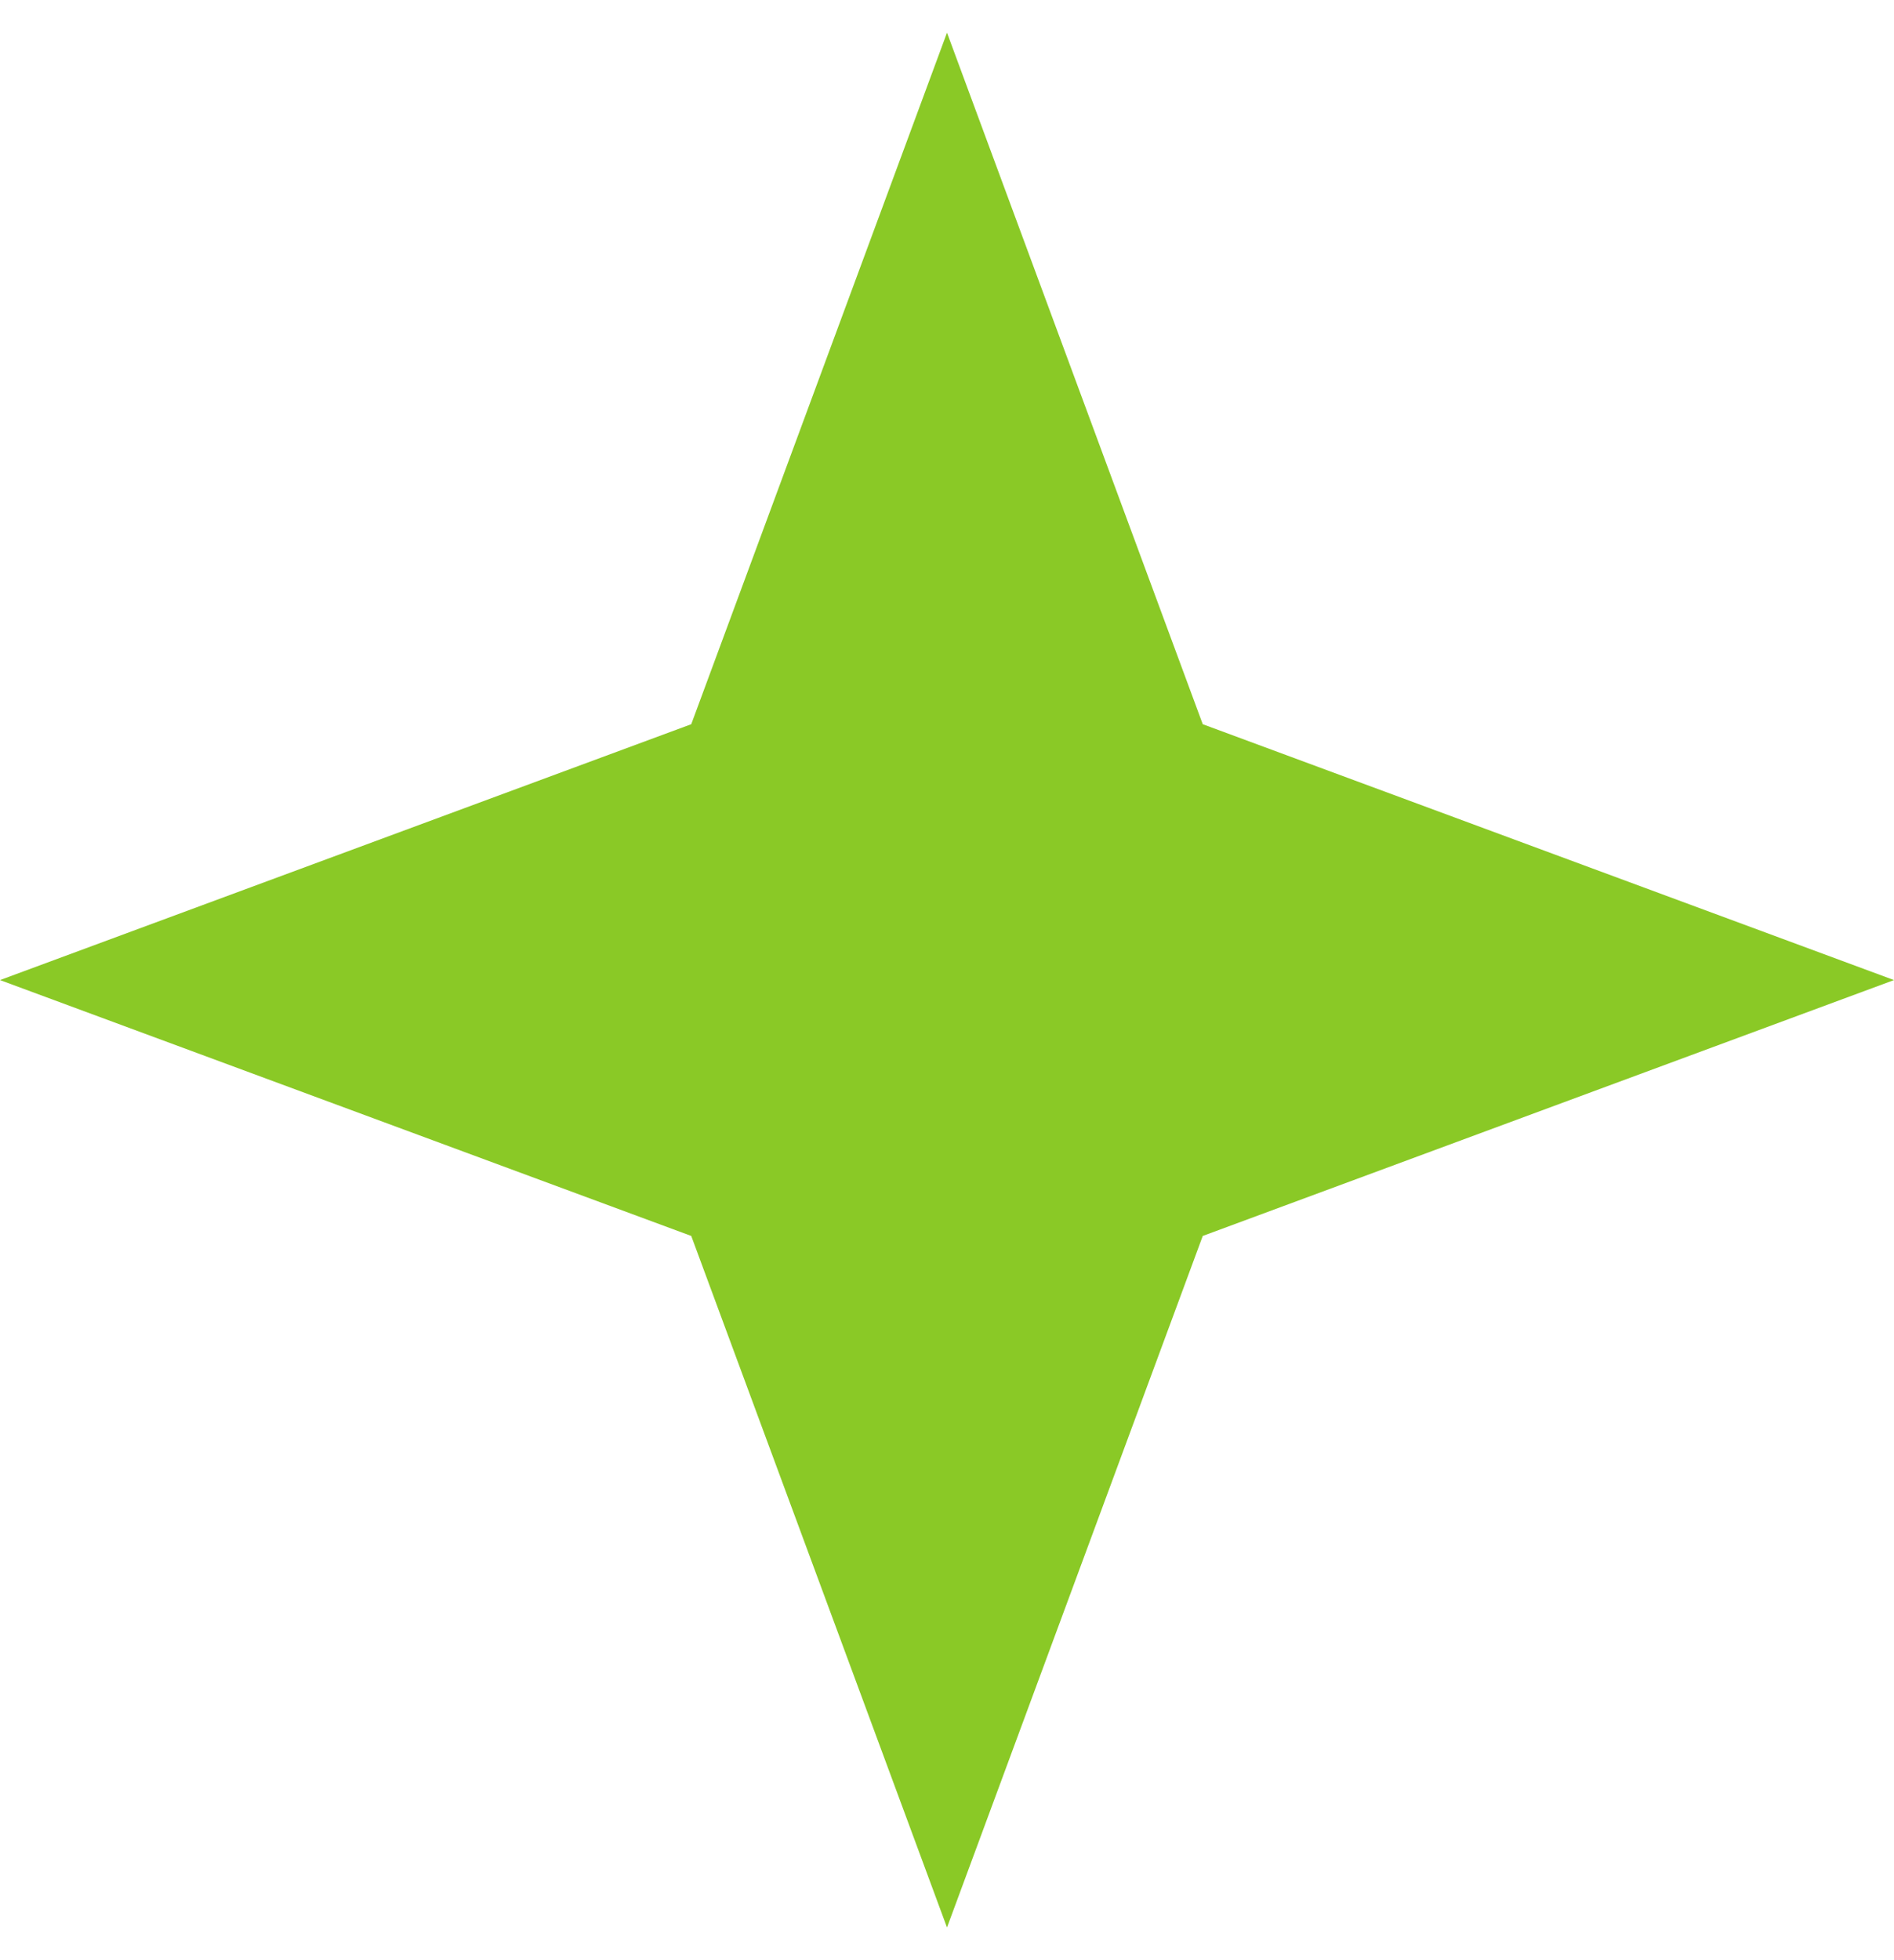 <?xml version="1.0" encoding="UTF-8"?> <svg xmlns="http://www.w3.org/2000/svg" width="29" height="30" viewBox="0 0 29 30" fill="none"><path d="M14.5 0.5L18.416 11.084L29 15L18.416 18.916L14.5 29.5L10.584 18.916L0 15L10.584 11.084L14.5 0.5Z" fill="#8AC926"></path></svg> 